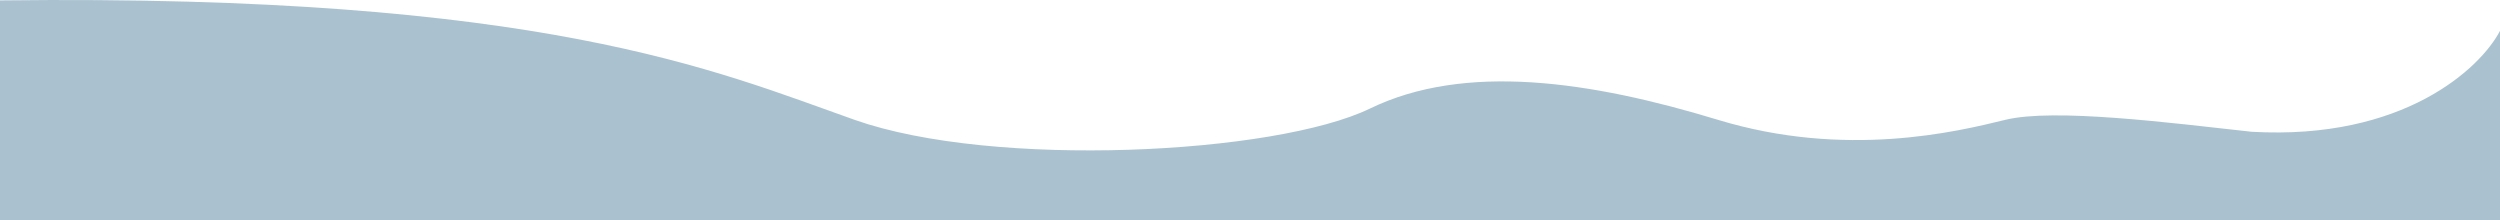 <?xml version="1.0" encoding="UTF-8"?> <svg xmlns="http://www.w3.org/2000/svg" width="1567" height="138" viewBox="0 0 1567 138" fill="none"> <path d="M1411.45 82.599C1506.68 87.99 1554.83 42.671 1567 19.338V138H-0V0.247C340.108 -3.871 448.643 44.418 535.671 75.113C622.699 105.808 799.255 96.824 858.774 68.001C918.293 39.177 996.818 50.781 1076.84 75.113C1156.87 99.444 1226.39 82.599 1256.9 75.113C1287.41 67.626 1360.43 76.984 1411.45 82.599Z" fill="#AAC2D0"></path> </svg> 